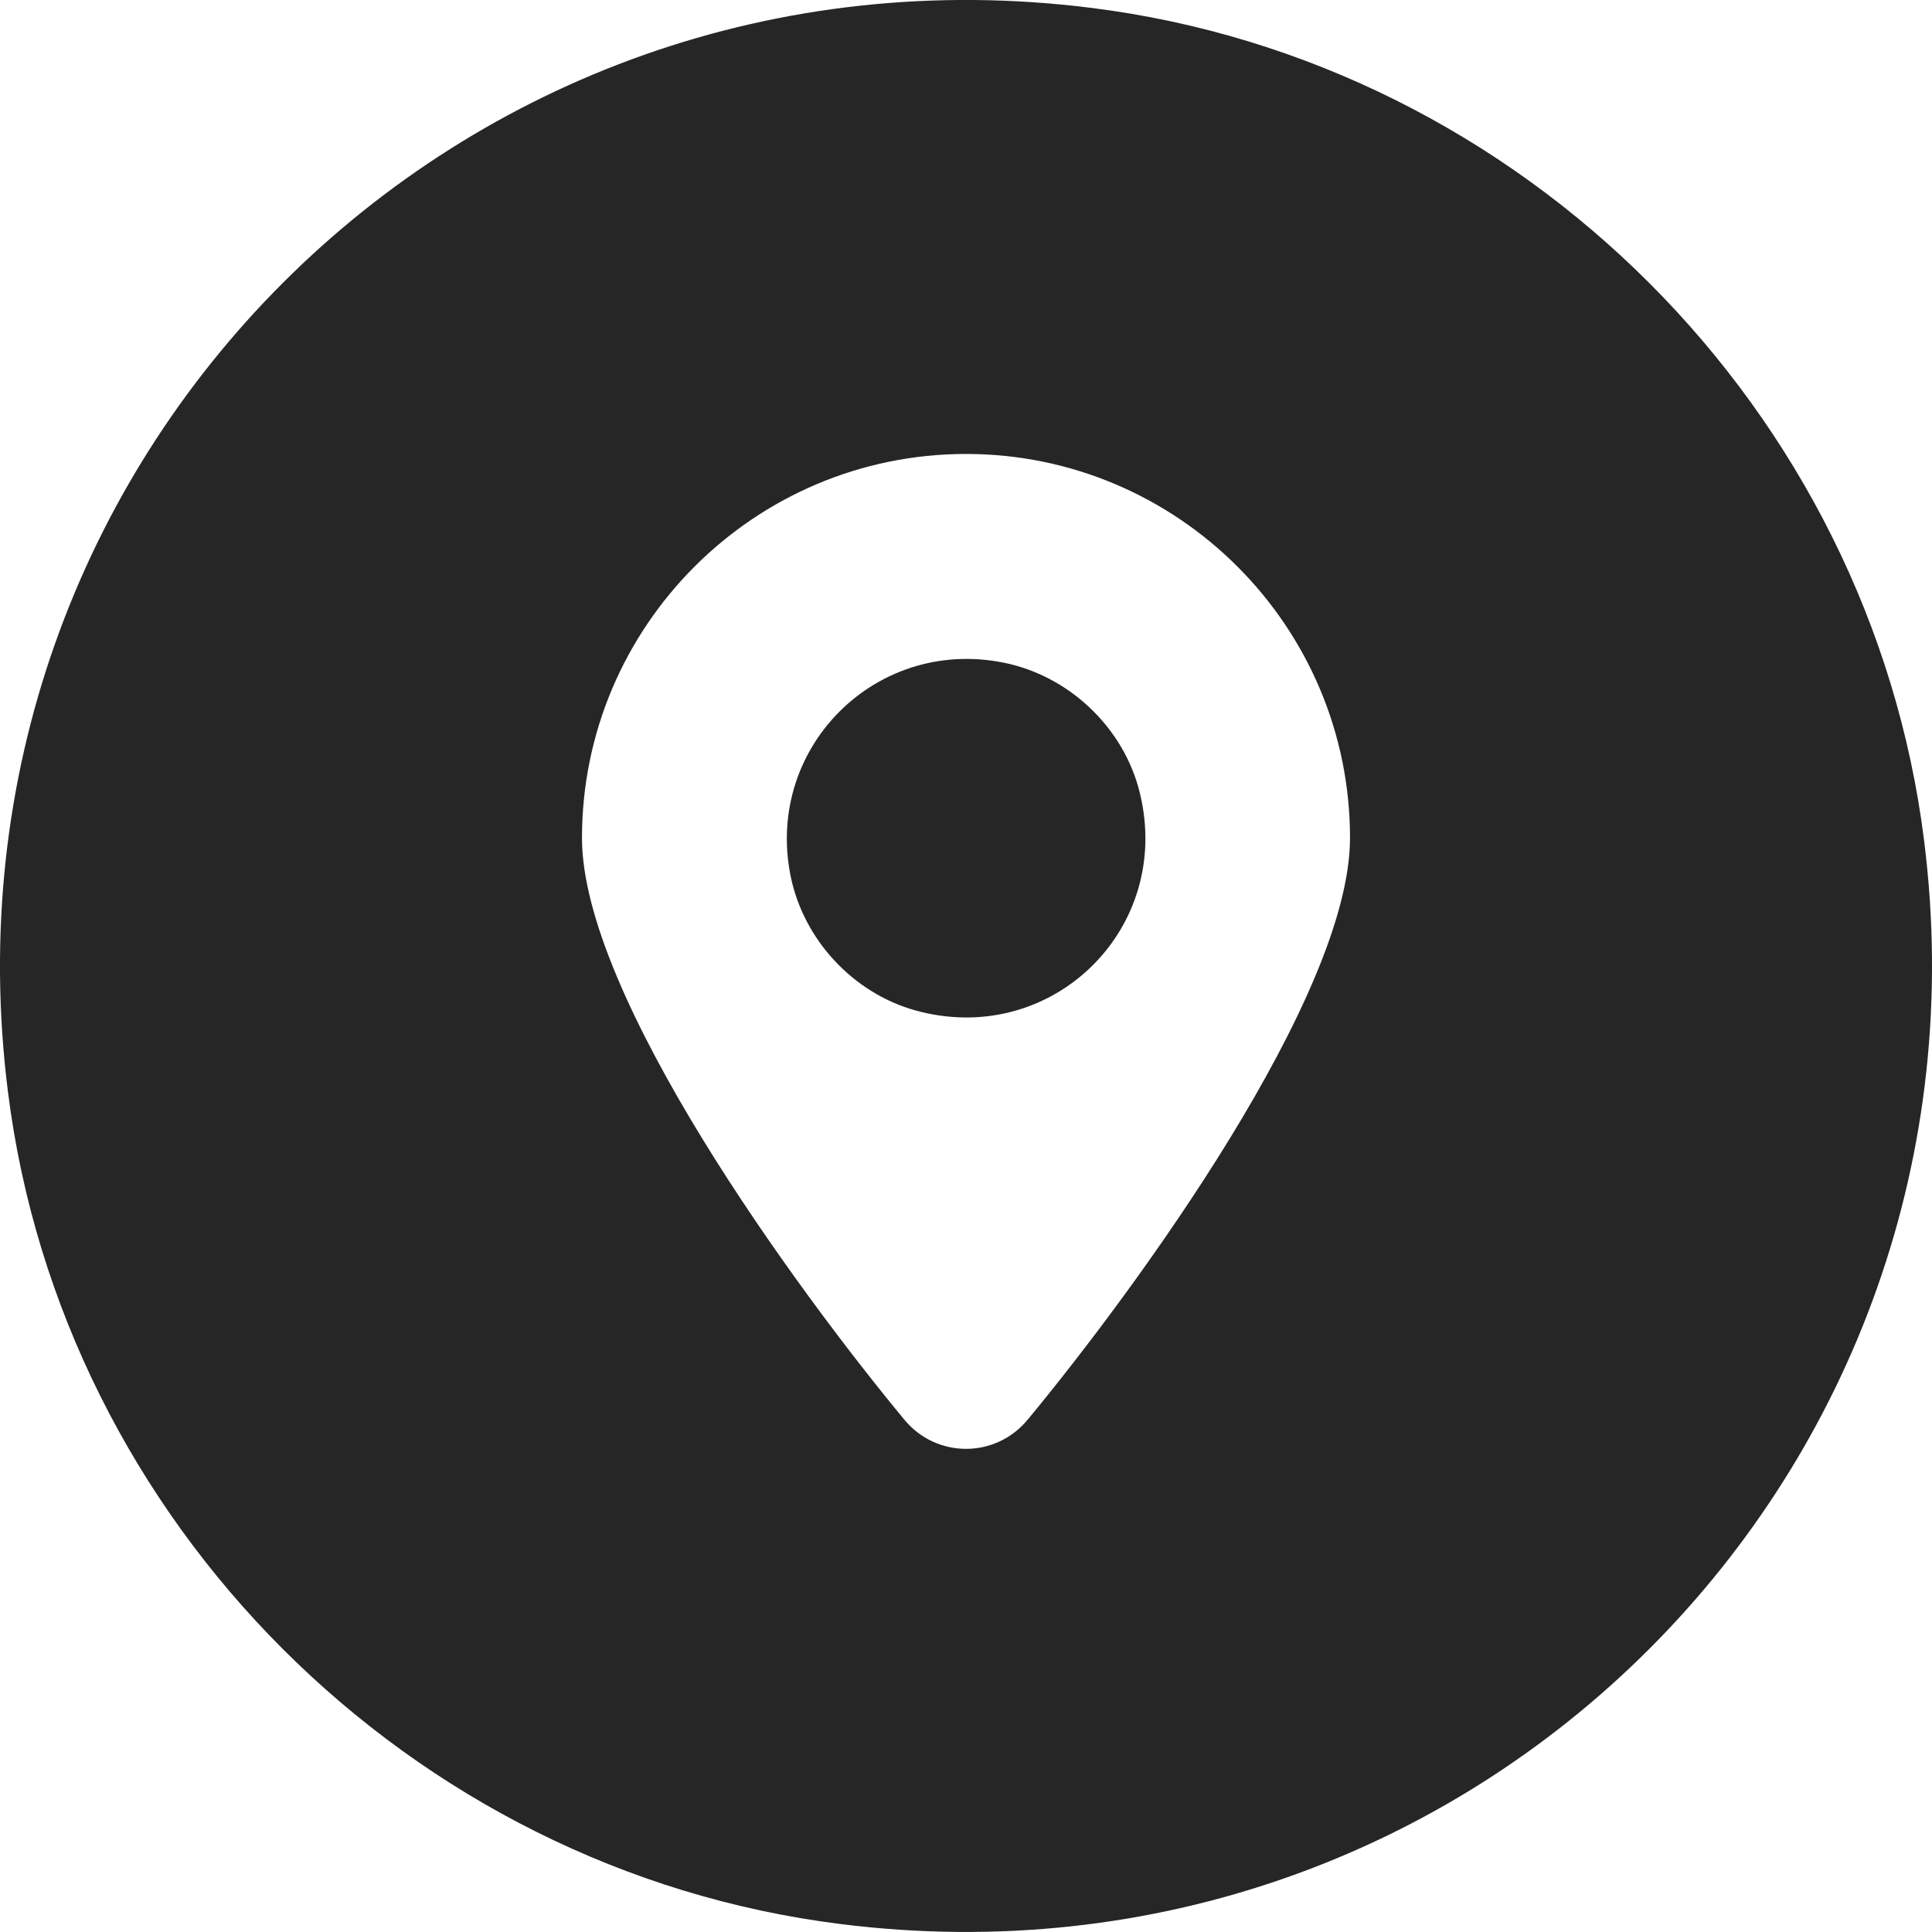 <svg width="30" height="30" viewBox="0 0 30 30" fill="none" xmlns="http://www.w3.org/2000/svg">
<path d="M15.686 10.312C13.623 9.824 11.811 11.637 12.298 13.7C12.536 14.675 13.323 15.475 14.299 15.712C16.374 16.225 18.212 14.4 17.699 12.312C17.462 11.337 16.661 10.549 15.686 10.312Z" fill="#262626"/>
<path d="M16.95 0.123C7.137 -1.115 -1.114 7.136 0.123 16.95C0.961 23.638 6.362 29.039 13.05 29.876C22.863 31.114 31.114 22.863 29.877 13.05C29.039 6.361 23.639 0.961 16.95 0.123ZM15.963 22.038C15.463 22.651 14.537 22.651 14.037 22.038C12.35 20 9.037 15.462 9.037 13.012C9.037 9.724 11.712 7.049 15 7.049C18.288 7.049 20.963 9.724 20.963 13.012C20.963 15.462 17.65 20 15.963 22.038Z" fill="#262626"/>
</svg>
